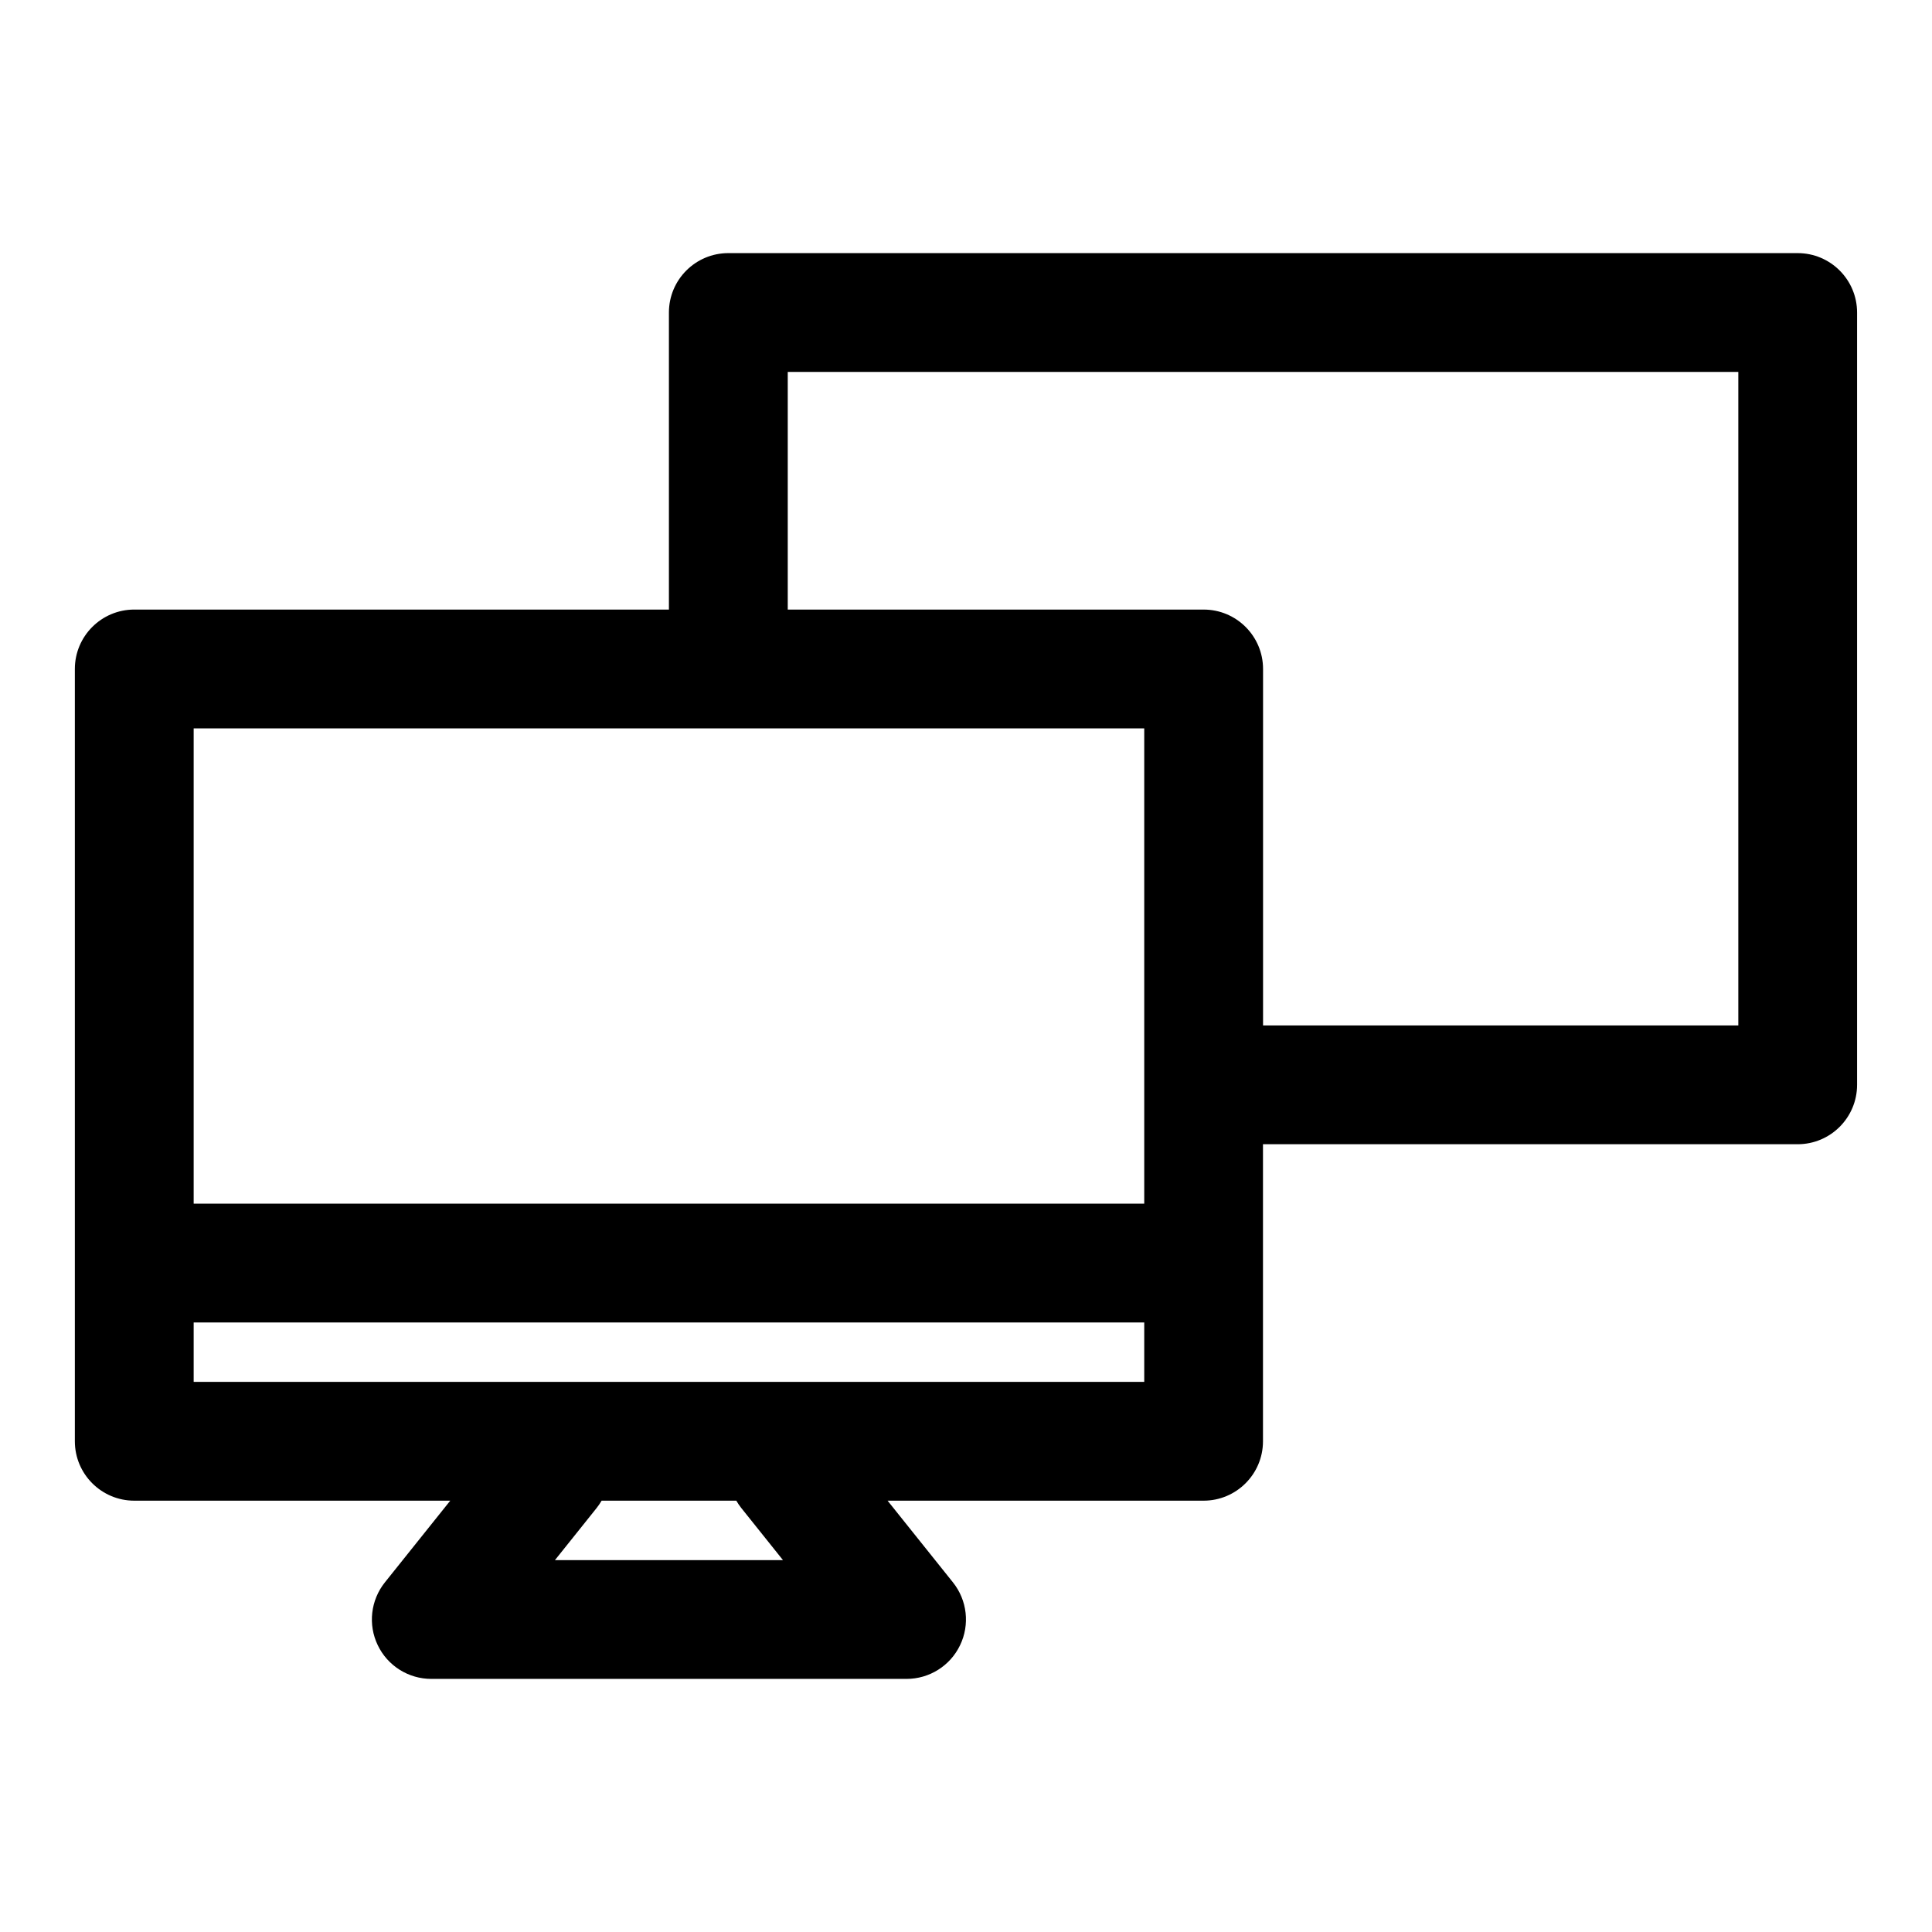 <?xml version="1.0" encoding="UTF-8"?>
<!-- Uploaded to: SVG Repo, www.svgrepo.com, Generator: SVG Repo Mixer Tools -->
<svg fill="#000000" width="800px" height="800px" version="1.1" viewBox="144 144 512 512" xmlns="http://www.w3.org/2000/svg">
 <path d="m321.28 305.54h-141.7c-8.691 0-15.742 7.055-15.742 15.742v204.67c0 8.691 7.055 15.742 15.742 15.742h83.742l-17.32 21.648c-3.777 4.723-4.519 11.211-1.891 16.656 2.613 5.465 8.141 8.926 14.184 8.926h125.95c6.047 0 11.57-3.465 14.184-8.926 2.629-5.449 1.891-11.934-1.891-16.656l-17.32-21.648h83.742c8.691 0 15.742-7.055 15.742-15.742v-78.719h141.7c8.691 0 15.742-7.055 15.742-15.742v-204.67c0-8.691-7.055-15.742-15.742-15.742h-283.39c-8.691 0-15.742 7.055-15.742 15.742v78.719zm17.855 236.16h-35.707c-0.395 0.676-0.836 1.34-1.34 1.969l-11.02 13.777h60.426l-11.02-13.777c-0.504-0.629-0.945-1.289-1.34-1.969zm108.1-47.23v15.742h-251.91v-15.742zm0-31.488h-251.91v-125.95h251.91zm-94.465-157.44h110.21c8.691 0 15.742 7.055 15.742 15.742v94.465h125.95v-173.18h-251.91v62.977z" fill-rule="evenodd"/>
</svg>